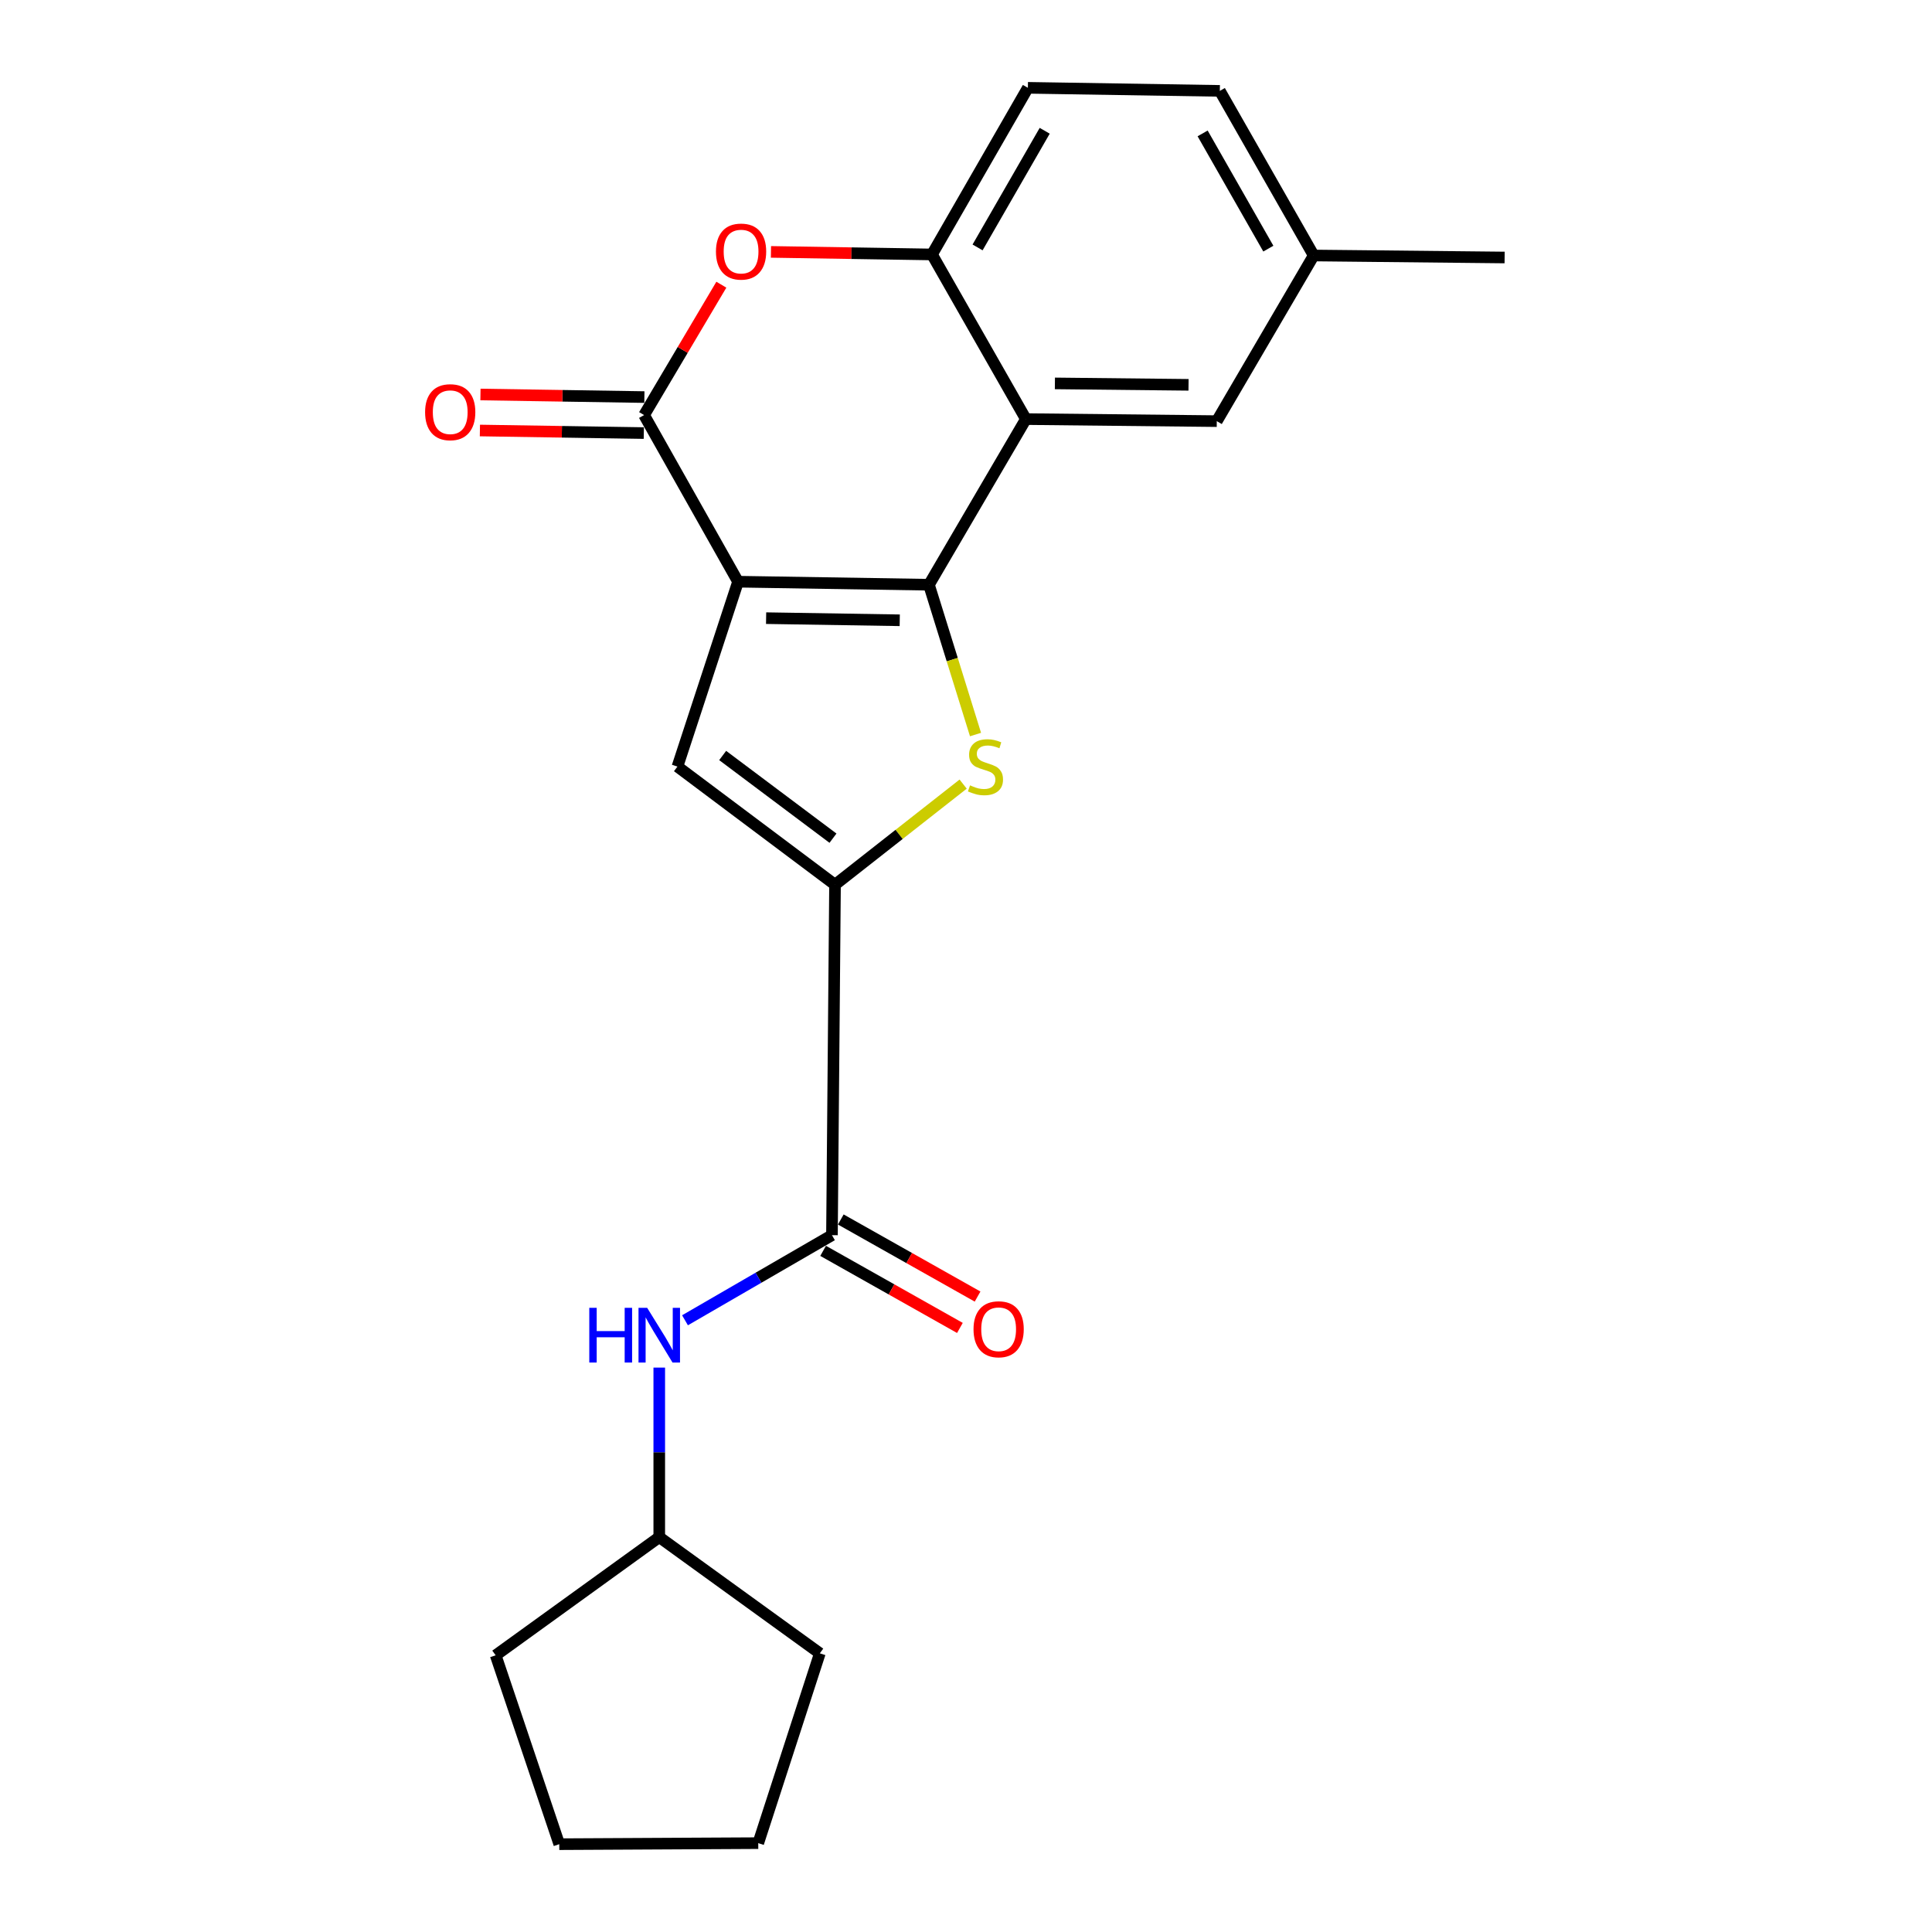 <?xml version='1.0' encoding='iso-8859-1'?>
<svg version='1.1' baseProfile='full'
              xmlns='http://www.w3.org/2000/svg'
                      xmlns:rdkit='http://www.rdkit.org/xml'
                      xmlns:xlink='http://www.w3.org/1999/xlink'
                  xml:space='preserve'
width='1000px' height='1000px' viewBox='0 0 1000 1000'>
<!-- END OF HEADER -->
<rect style='opacity:1.0;fill:#FFFFFF;stroke:none' width='1000' height='1000' x='0' y='0'> </rect>
<path class='bond-0' d='M 382.013,301.085 L 480.823,302.658' style='fill:none;fill-rule:evenodd;stroke:#000000;stroke-width:6px;stroke-linecap:butt;stroke-linejoin:miter;stroke-opacity:1' />
<path class='bond-0' d='M 396.538,319.954 L 465.705,321.056' style='fill:none;fill-rule:evenodd;stroke:#000000;stroke-width:6px;stroke-linecap:butt;stroke-linejoin:miter;stroke-opacity:1' />
<path class='bond-2' d='M 382.013,301.085 L 333.384,214.843' style='fill:none;fill-rule:evenodd;stroke:#000000;stroke-width:6px;stroke-linecap:butt;stroke-linejoin:miter;stroke-opacity:1' />
<path class='bond-4' d='M 382.013,301.085 L 350.643,396.779' style='fill:none;fill-rule:evenodd;stroke:#000000;stroke-width:6px;stroke-linecap:butt;stroke-linejoin:miter;stroke-opacity:1' />
<path class='bond-1' d='M 480.823,302.658 L 492.875,341.427' style='fill:none;fill-rule:evenodd;stroke:#000000;stroke-width:6px;stroke-linecap:butt;stroke-linejoin:miter;stroke-opacity:1' />
<path class='bond-1' d='M 492.875,341.427 L 504.926,380.195' style='fill:none;fill-rule:evenodd;stroke:#CCCC00;stroke-width:6px;stroke-linecap:butt;stroke-linejoin:miter;stroke-opacity:1' />
<path class='bond-5' d='M 480.823,302.658 L 530.995,216.924' style='fill:none;fill-rule:evenodd;stroke:#000000;stroke-width:6px;stroke-linecap:butt;stroke-linejoin:miter;stroke-opacity:1' />
<path class='bond-22' d='M 498.526,405.852 L 465.365,431.888' style='fill:none;fill-rule:evenodd;stroke:#CCCC00;stroke-width:6px;stroke-linecap:butt;stroke-linejoin:miter;stroke-opacity:1' />
<path class='bond-22' d='M 465.365,431.888 L 432.205,457.925' style='fill:none;fill-rule:evenodd;stroke:#000000;stroke-width:6px;stroke-linecap:butt;stroke-linejoin:miter;stroke-opacity:1' />
<path class='bond-6' d='M 333.384,214.843 L 353.378,181.099' style='fill:none;fill-rule:evenodd;stroke:#000000;stroke-width:6px;stroke-linecap:butt;stroke-linejoin:miter;stroke-opacity:1' />
<path class='bond-6' d='M 353.378,181.099 L 373.372,147.355' style='fill:none;fill-rule:evenodd;stroke:#FF0000;stroke-width:6px;stroke-linecap:butt;stroke-linejoin:miter;stroke-opacity:1' />
<path class='bond-11' d='M 333.53,205.526 L 291.108,204.861' style='fill:none;fill-rule:evenodd;stroke:#000000;stroke-width:6px;stroke-linecap:butt;stroke-linejoin:miter;stroke-opacity:1' />
<path class='bond-11' d='M 291.108,204.861 L 248.686,204.196' style='fill:none;fill-rule:evenodd;stroke:#FF0000;stroke-width:6px;stroke-linecap:butt;stroke-linejoin:miter;stroke-opacity:1' />
<path class='bond-11' d='M 333.238,224.159 L 290.816,223.494' style='fill:none;fill-rule:evenodd;stroke:#000000;stroke-width:6px;stroke-linecap:butt;stroke-linejoin:miter;stroke-opacity:1' />
<path class='bond-11' d='M 290.816,223.494 L 248.394,222.829' style='fill:none;fill-rule:evenodd;stroke:#FF0000;stroke-width:6px;stroke-linecap:butt;stroke-linejoin:miter;stroke-opacity:1' />
<path class='bond-3' d='M 432.205,457.925 L 350.643,396.779' style='fill:none;fill-rule:evenodd;stroke:#000000;stroke-width:6px;stroke-linecap:butt;stroke-linejoin:miter;stroke-opacity:1' />
<path class='bond-3' d='M 431.149,433.842 L 374.055,391.04' style='fill:none;fill-rule:evenodd;stroke:#000000;stroke-width:6px;stroke-linecap:butt;stroke-linejoin:miter;stroke-opacity:1' />
<path class='bond-7' d='M 432.205,457.925 L 430.621,639.323' style='fill:none;fill-rule:evenodd;stroke:#000000;stroke-width:6px;stroke-linecap:butt;stroke-linejoin:miter;stroke-opacity:1' />
<path class='bond-10' d='M 530.995,216.924 L 629.805,217.98' style='fill:none;fill-rule:evenodd;stroke:#000000;stroke-width:6px;stroke-linecap:butt;stroke-linejoin:miter;stroke-opacity:1' />
<path class='bond-10' d='M 546.016,198.447 L 615.183,199.187' style='fill:none;fill-rule:evenodd;stroke:#000000;stroke-width:6px;stroke-linecap:butt;stroke-linejoin:miter;stroke-opacity:1' />
<path class='bond-23' d='M 530.995,216.924 L 482.397,131.707' style='fill:none;fill-rule:evenodd;stroke:#000000;stroke-width:6px;stroke-linecap:butt;stroke-linejoin:miter;stroke-opacity:1' />
<path class='bond-8' d='M 399.047,130.379 L 440.722,131.043' style='fill:none;fill-rule:evenodd;stroke:#FF0000;stroke-width:6px;stroke-linecap:butt;stroke-linejoin:miter;stroke-opacity:1' />
<path class='bond-8' d='M 440.722,131.043 L 482.397,131.707' style='fill:none;fill-rule:evenodd;stroke:#000000;stroke-width:6px;stroke-linecap:butt;stroke-linejoin:miter;stroke-opacity:1' />
<path class='bond-9' d='M 430.621,639.323 L 392.587,661.348' style='fill:none;fill-rule:evenodd;stroke:#000000;stroke-width:6px;stroke-linecap:butt;stroke-linejoin:miter;stroke-opacity:1' />
<path class='bond-9' d='M 392.587,661.348 L 354.554,683.373' style='fill:none;fill-rule:evenodd;stroke:#0000FF;stroke-width:6px;stroke-linecap:butt;stroke-linejoin:miter;stroke-opacity:1' />
<path class='bond-12' d='M 426.046,647.44 L 461.445,667.389' style='fill:none;fill-rule:evenodd;stroke:#000000;stroke-width:6px;stroke-linecap:butt;stroke-linejoin:miter;stroke-opacity:1' />
<path class='bond-12' d='M 461.445,667.389 L 496.843,687.337' style='fill:none;fill-rule:evenodd;stroke:#FF0000;stroke-width:6px;stroke-linecap:butt;stroke-linejoin:miter;stroke-opacity:1' />
<path class='bond-12' d='M 435.195,631.205 L 470.594,651.154' style='fill:none;fill-rule:evenodd;stroke:#000000;stroke-width:6px;stroke-linecap:butt;stroke-linejoin:miter;stroke-opacity:1' />
<path class='bond-12' d='M 470.594,651.154 L 505.993,671.102' style='fill:none;fill-rule:evenodd;stroke:#FF0000;stroke-width:6px;stroke-linecap:butt;stroke-linejoin:miter;stroke-opacity:1' />
<path class='bond-13' d='M 482.397,131.707 L 532.03,45.455' style='fill:none;fill-rule:evenodd;stroke:#000000;stroke-width:6px;stroke-linecap:butt;stroke-linejoin:miter;stroke-opacity:1' />
<path class='bond-13' d='M 505.994,128.064 L 540.737,67.687' style='fill:none;fill-rule:evenodd;stroke:#000000;stroke-width:6px;stroke-linecap:butt;stroke-linejoin:miter;stroke-opacity:1' />
<path class='bond-15' d='M 341.232,707.862 L 341.232,751.743' style='fill:none;fill-rule:evenodd;stroke:#0000FF;stroke-width:6px;stroke-linecap:butt;stroke-linejoin:miter;stroke-opacity:1' />
<path class='bond-15' d='M 341.232,751.743 L 341.232,795.624' style='fill:none;fill-rule:evenodd;stroke:#000000;stroke-width:6px;stroke-linecap:butt;stroke-linejoin:miter;stroke-opacity:1' />
<path class='bond-14' d='M 629.805,217.98 L 679.967,132.245' style='fill:none;fill-rule:evenodd;stroke:#000000;stroke-width:6px;stroke-linecap:butt;stroke-linejoin:miter;stroke-opacity:1' />
<path class='bond-16' d='M 532.03,45.455 L 631.379,47.039' style='fill:none;fill-rule:evenodd;stroke:#000000;stroke-width:6px;stroke-linecap:butt;stroke-linejoin:miter;stroke-opacity:1' />
<path class='bond-17' d='M 679.967,132.245 L 778.788,133.28' style='fill:none;fill-rule:evenodd;stroke:#000000;stroke-width:6px;stroke-linecap:butt;stroke-linejoin:miter;stroke-opacity:1' />
<path class='bond-24' d='M 679.967,132.245 L 631.379,47.039' style='fill:none;fill-rule:evenodd;stroke:#000000;stroke-width:6px;stroke-linecap:butt;stroke-linejoin:miter;stroke-opacity:1' />
<path class='bond-24' d='M 656.49,128.695 L 622.479,69.051' style='fill:none;fill-rule:evenodd;stroke:#000000;stroke-width:6px;stroke-linecap:butt;stroke-linejoin:miter;stroke-opacity:1' />
<path class='bond-18' d='M 341.232,795.624 L 256.563,856.791' style='fill:none;fill-rule:evenodd;stroke:#000000;stroke-width:6px;stroke-linecap:butt;stroke-linejoin:miter;stroke-opacity:1' />
<path class='bond-19' d='M 341.232,795.624 L 424.347,855.756' style='fill:none;fill-rule:evenodd;stroke:#000000;stroke-width:6px;stroke-linecap:butt;stroke-linejoin:miter;stroke-opacity:1' />
<path class='bond-21' d='M 256.563,856.791 L 289.476,954.545' style='fill:none;fill-rule:evenodd;stroke:#000000;stroke-width:6px;stroke-linecap:butt;stroke-linejoin:miter;stroke-opacity:1' />
<path class='bond-20' d='M 424.347,855.756 L 392.469,954.007' style='fill:none;fill-rule:evenodd;stroke:#000000;stroke-width:6px;stroke-linecap:butt;stroke-linejoin:miter;stroke-opacity:1' />
<path class='bond-25' d='M 392.469,954.007 L 289.476,954.545' style='fill:none;fill-rule:evenodd;stroke:#000000;stroke-width:6px;stroke-linecap:butt;stroke-linejoin:miter;stroke-opacity:1' />
<path  class='atom-2' d='M 502.081 406.499
Q 502.401 406.619, 503.721 407.179
Q 505.041 407.739, 506.481 408.099
Q 507.961 408.419, 509.401 408.419
Q 512.081 408.419, 513.641 407.139
Q 515.201 405.819, 515.201 403.539
Q 515.201 401.979, 514.401 401.019
Q 513.641 400.059, 512.441 399.539
Q 511.241 399.019, 509.241 398.419
Q 506.721 397.659, 505.201 396.939
Q 503.721 396.219, 502.641 394.699
Q 501.601 393.179, 501.601 390.619
Q 501.601 387.059, 504.001 384.859
Q 506.441 382.659, 511.241 382.659
Q 514.521 382.659, 518.241 384.219
L 517.321 387.299
Q 513.921 385.899, 511.361 385.899
Q 508.601 385.899, 507.081 387.059
Q 505.561 388.179, 505.601 390.139
Q 505.601 391.659, 506.361 392.579
Q 507.161 393.499, 508.281 394.019
Q 509.441 394.539, 511.361 395.139
Q 513.921 395.939, 515.441 396.739
Q 516.961 397.539, 518.041 399.179
Q 519.161 400.779, 519.161 403.539
Q 519.161 407.459, 516.521 409.579
Q 513.921 411.659, 509.561 411.659
Q 507.041 411.659, 505.121 411.099
Q 503.241 410.579, 501.001 409.659
L 502.081 406.499
' fill='#CCCC00'/>
<path  class='atom-7' d='M 370.576 130.213
Q 370.576 123.413, 373.936 119.613
Q 377.296 115.813, 383.576 115.813
Q 389.856 115.813, 393.216 119.613
Q 396.576 123.413, 396.576 130.213
Q 396.576 137.093, 393.176 141.013
Q 389.776 144.893, 383.576 144.893
Q 377.336 144.893, 373.936 141.013
Q 370.576 137.133, 370.576 130.213
M 383.576 141.693
Q 387.896 141.693, 390.216 138.813
Q 392.576 135.893, 392.576 130.213
Q 392.576 124.653, 390.216 121.853
Q 387.896 119.013, 383.576 119.013
Q 379.256 119.013, 376.896 121.813
Q 374.576 124.613, 374.576 130.213
Q 374.576 135.933, 376.896 138.813
Q 379.256 141.693, 383.576 141.693
' fill='#FF0000'/>
<path  class='atom-10' d='M 305.012 676.928
L 308.852 676.928
L 308.852 688.968
L 323.332 688.968
L 323.332 676.928
L 327.172 676.928
L 327.172 705.248
L 323.332 705.248
L 323.332 692.168
L 308.852 692.168
L 308.852 705.248
L 305.012 705.248
L 305.012 676.928
' fill='#0000FF'/>
<path  class='atom-10' d='M 334.972 676.928
L 344.252 691.928
Q 345.172 693.408, 346.652 696.088
Q 348.132 698.768, 348.212 698.928
L 348.212 676.928
L 351.972 676.928
L 351.972 705.248
L 348.092 705.248
L 338.132 688.848
Q 336.972 686.928, 335.732 684.728
Q 334.532 682.528, 334.172 681.848
L 334.172 705.248
L 330.492 705.248
L 330.492 676.928
L 334.972 676.928
' fill='#0000FF'/>
<path  class='atom-12' d='M 220.031 213.349
Q 220.031 206.549, 223.391 202.749
Q 226.751 198.949, 233.031 198.949
Q 239.311 198.949, 242.671 202.749
Q 246.031 206.549, 246.031 213.349
Q 246.031 220.229, 242.631 224.149
Q 239.231 228.029, 233.031 228.029
Q 226.791 228.029, 223.391 224.149
Q 220.031 220.269, 220.031 213.349
M 233.031 224.829
Q 237.351 224.829, 239.671 221.949
Q 242.031 219.029, 242.031 213.349
Q 242.031 207.789, 239.671 204.989
Q 237.351 202.149, 233.031 202.149
Q 228.711 202.149, 226.351 204.949
Q 224.031 207.749, 224.031 213.349
Q 224.031 219.069, 226.351 221.949
Q 228.711 224.829, 233.031 224.829
' fill='#FF0000'/>
<path  class='atom-13' d='M 503.894 688.021
Q 503.894 681.221, 507.254 677.421
Q 510.614 673.621, 516.894 673.621
Q 523.174 673.621, 526.534 677.421
Q 529.894 681.221, 529.894 688.021
Q 529.894 694.901, 526.494 698.821
Q 523.094 702.701, 516.894 702.701
Q 510.654 702.701, 507.254 698.821
Q 503.894 694.941, 503.894 688.021
M 516.894 699.501
Q 521.214 699.501, 523.534 696.621
Q 525.894 693.701, 525.894 688.021
Q 525.894 682.461, 523.534 679.661
Q 521.214 676.821, 516.894 676.821
Q 512.574 676.821, 510.214 679.621
Q 507.894 682.421, 507.894 688.021
Q 507.894 693.741, 510.214 696.621
Q 512.574 699.501, 516.894 699.501
' fill='#FF0000'/>
</svg>
